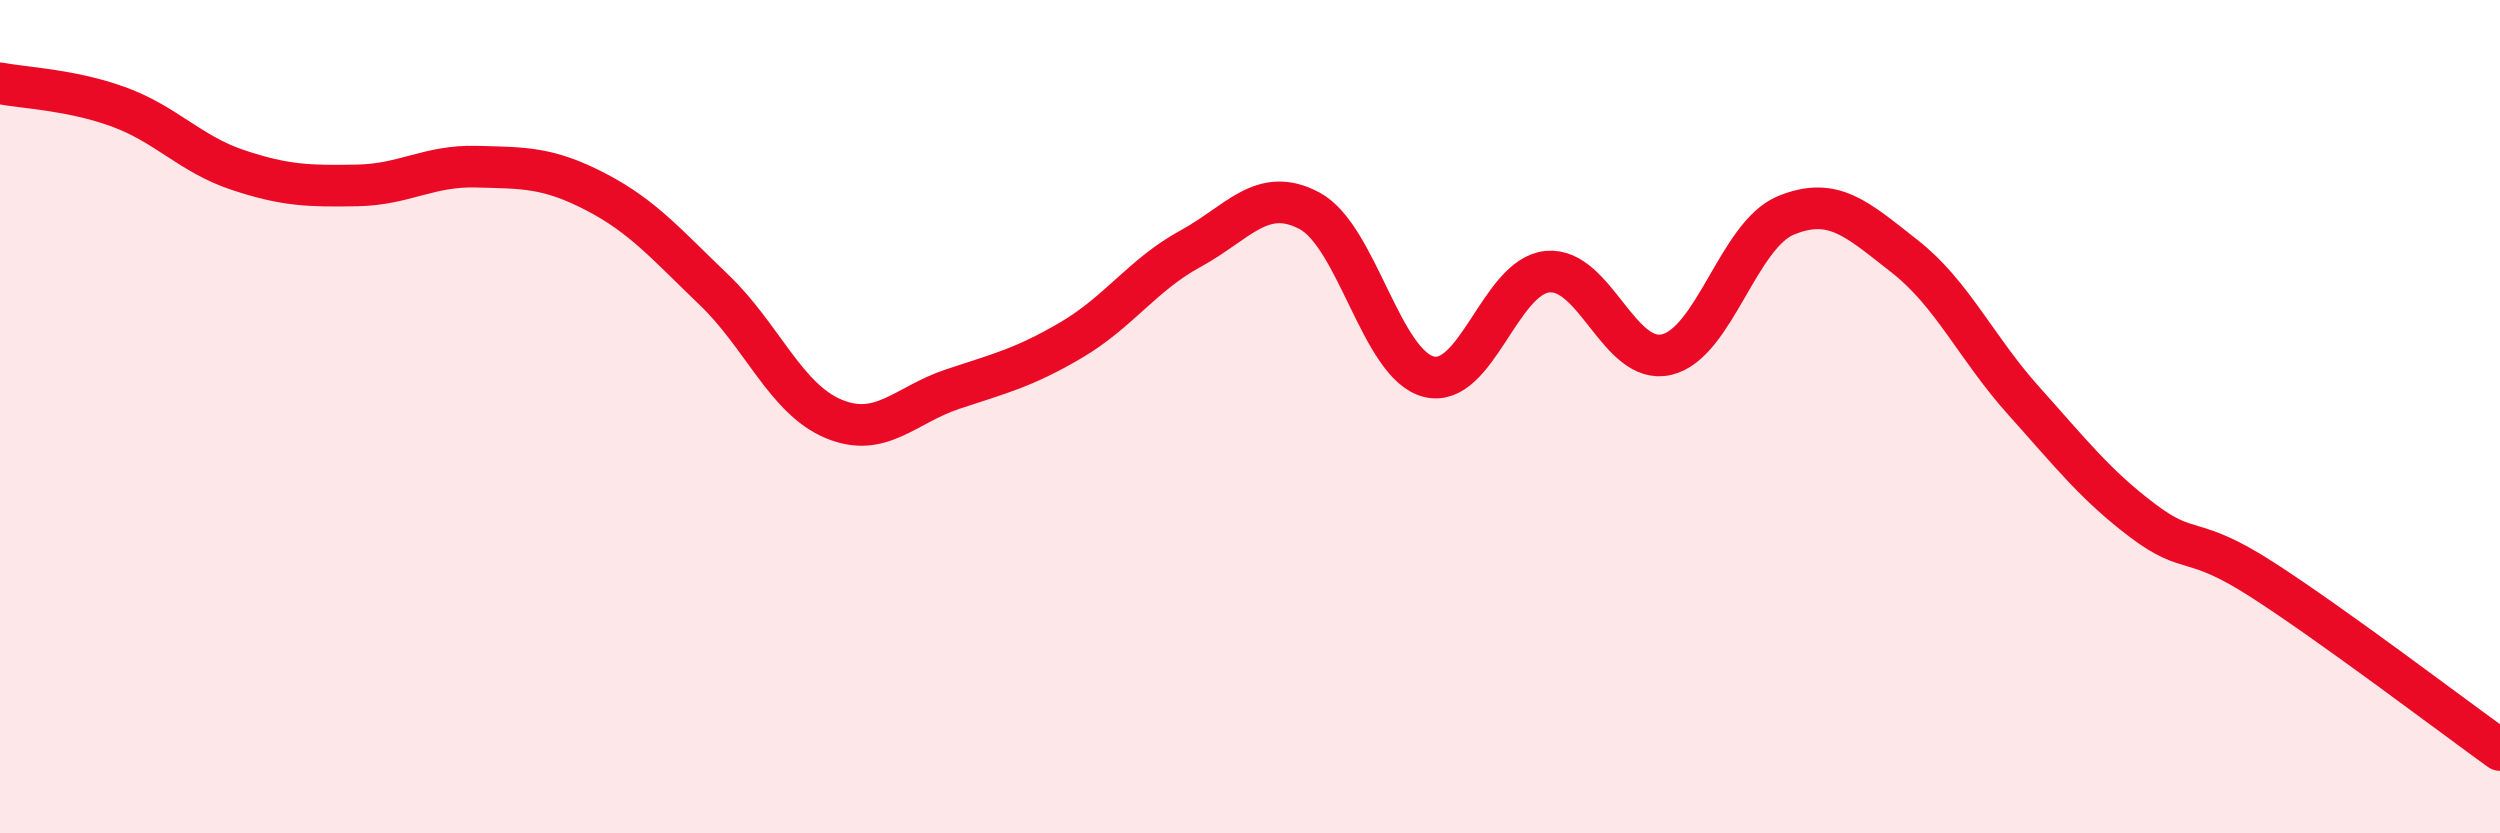 
    <svg width="60" height="20" viewBox="0 0 60 20" xmlns="http://www.w3.org/2000/svg">
      <path
        d="M 0,2 C 0.57,2.11 1.72,2.15 2.86,2.57 C 4,2.99 4.57,3.7 5.71,4.08 C 6.85,4.46 7.43,4.47 8.57,4.45 C 9.71,4.43 10.29,3.97 11.43,4 C 12.57,4.03 13.15,4.01 14.29,4.6 C 15.43,5.19 16,5.87 17.14,6.96 C 18.28,8.05 18.86,9.57 20,10.05 C 21.14,10.53 21.72,9.72 22.86,9.34 C 24,8.96 24.57,8.83 25.71,8.16 C 26.85,7.49 27.43,6.59 28.57,5.97 C 29.71,5.35 30.29,4.45 31.43,5.06 C 32.57,5.67 33.15,8.75 34.29,9.04 C 35.43,9.33 36,6.63 37.14,6.52 C 38.28,6.41 38.86,8.78 40,8.51 C 41.14,8.24 41.72,5.64 42.86,5.17 C 44,4.7 44.57,5.26 45.71,6.15 C 46.85,7.04 47.43,8.35 48.57,9.62 C 49.71,10.89 50.29,11.64 51.43,12.5 C 52.57,13.36 52.58,12.81 54.29,13.91 C 56,15.01 58.86,17.18 60,18L60 20L0 20Z"
        fill="#EB0A25"
        opacity="0.1"
        stroke-linecap="round"
        stroke-linejoin="round"
      />
      <path
        d="M 0,2 C 0.57,2.11 1.72,2.15 2.86,2.57 C 4,2.99 4.57,3.7 5.71,4.08 C 6.85,4.46 7.43,4.47 8.57,4.45 C 9.71,4.43 10.29,3.97 11.43,4 C 12.57,4.03 13.15,4.01 14.29,4.6 C 15.43,5.19 16,5.87 17.14,6.96 C 18.28,8.05 18.86,9.57 20,10.05 C 21.14,10.53 21.72,9.72 22.86,9.34 C 24,8.96 24.57,8.83 25.71,8.16 C 26.85,7.49 27.43,6.59 28.57,5.97 C 29.71,5.35 30.29,4.45 31.43,5.06 C 32.57,5.67 33.15,8.75 34.29,9.04 C 35.43,9.33 36,6.63 37.14,6.52 C 38.28,6.41 38.86,8.78 40,8.51 C 41.14,8.24 41.72,5.64 42.86,5.17 C 44,4.7 44.57,5.26 45.71,6.15 C 46.85,7.04 47.43,8.35 48.57,9.62 C 49.71,10.89 50.29,11.64 51.43,12.5 C 52.57,13.36 52.58,12.81 54.29,13.91 C 56,15.01 58.86,17.18 60,18"
        stroke="#EB0A25"
        stroke-width="1"
        fill="none"
        stroke-linecap="round"
        stroke-linejoin="round"
      />
    </svg>
  